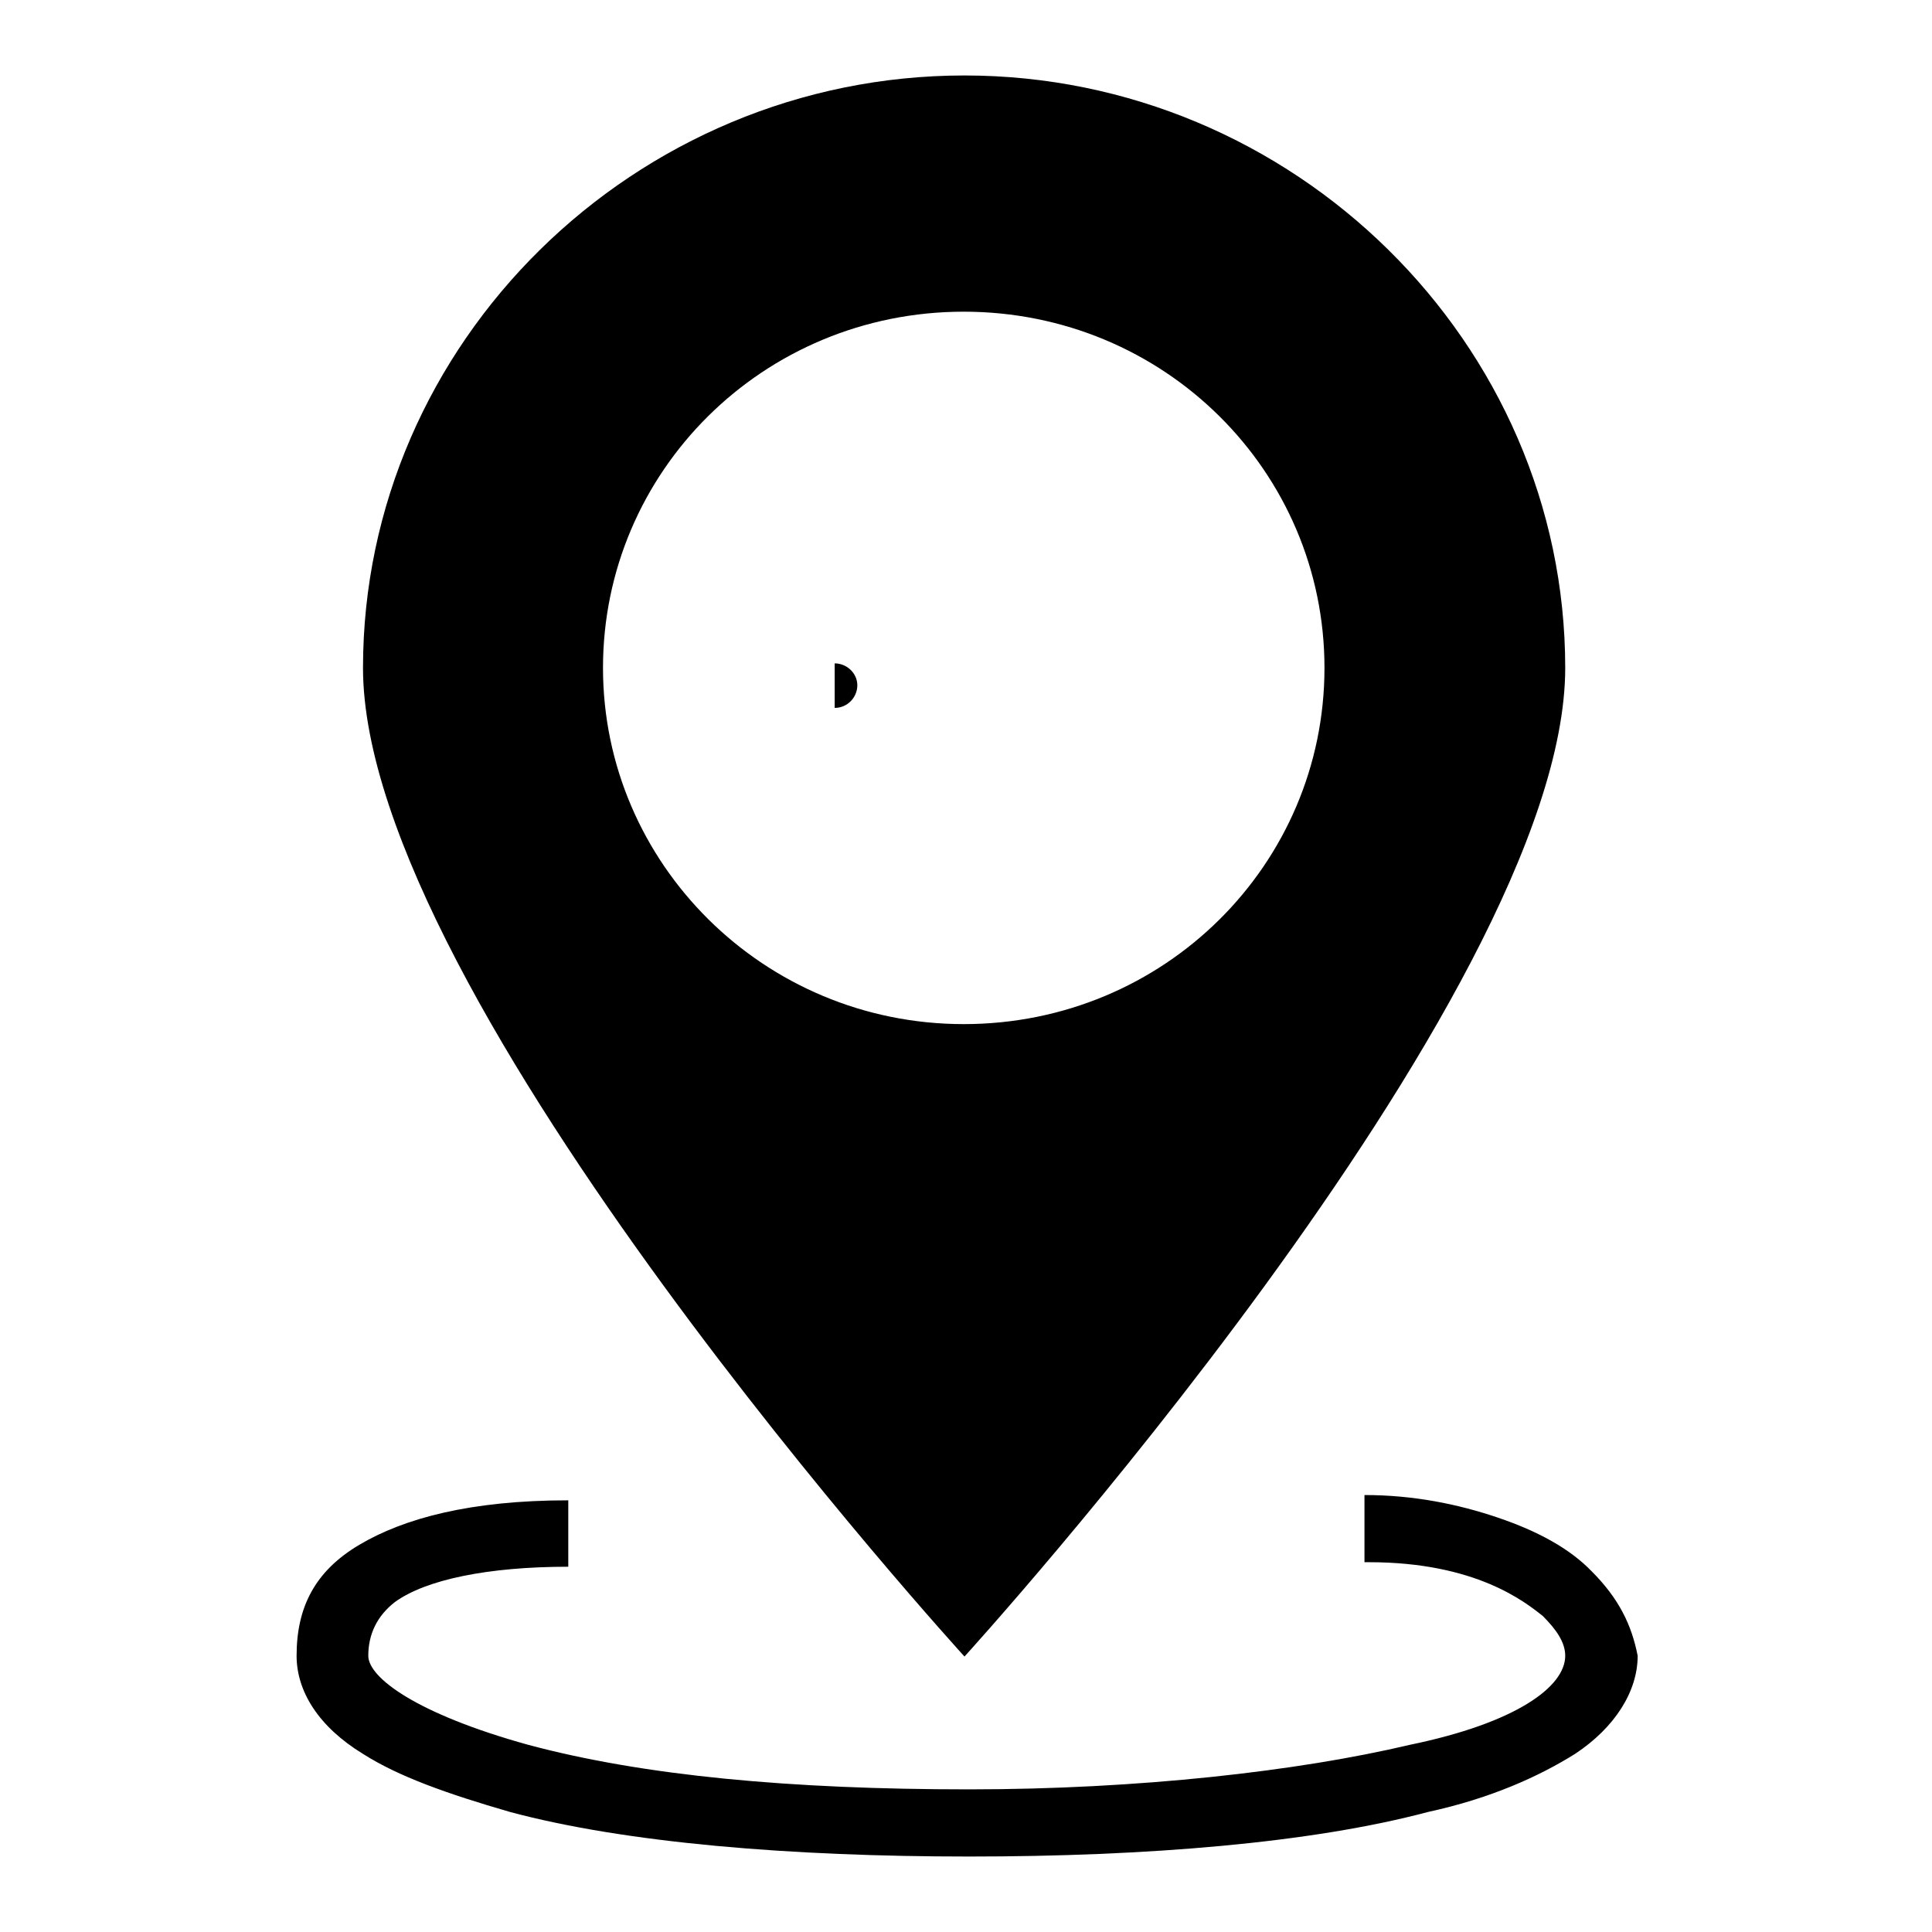 <?xml version="1.0" encoding="utf-8"?>
<!-- Svg Vector Icons : http://www.onlinewebfonts.com/icon -->
<!DOCTYPE svg PUBLIC "-//W3C//DTD SVG 1.1//EN" "http://www.w3.org/Graphics/SVG/1.1/DTD/svg11.dtd">
<svg version="1.1" xmlns="http://www.w3.org/2000/svg" xmlns:xlink="http://www.w3.org/1999/xlink" x="0px" y="0px" viewBox="0 0 256 256" enable-background="new 0 0 256 256" xml:space="preserve">
<g><g><path fill="#000000" d="M207.4,88.5c0-43.1-36-78.5-79.6-78.5c-43.7,0-79.7,35.4-79.7,78.5c0,43.7,79.7,131,79.7,131S207.4,132.1,207.4,88.5z M79.9,88.5c0-26,21.2-47.2,47.8-47.2c26.6,0,47.8,21.2,47.8,47.2c0,26-21.2,47.2-47.8,47.2C101.2,135.7,79.9,114.4,79.9,88.5z"/><path fill="#000000" d="M110.6,87.9c1.6,0,3,1.3,3,2.9c0,1.6-1.3,3-3,3V87.9z"/><path fill="#000000" d="M210.9,208.2c-2.9-3-7.1-5.3-12.4-7.1c-5.3-1.8-11.2-3-17.7-3v8.9h0.6c14.2,0,20.7,5.3,23,7.1c1.8,1.8,3,3.5,3,5.3c0,4.1-6.5,8.9-20.6,11.8c-14.8,3.5-36,5.9-58.4,5.9c-23.6,0-43.1-1.8-58.4-5.9c-14.8-4.1-21.2-8.9-21.2-11.8c0-2.9,1.2-5.3,3.5-7.1c4.1-3,12.4-4.7,23-4.7v-8.8c-13,0-21.8,2.4-27.7,5.9c-5.9,3.5-8.3,8.3-8.3,14.7c0,4.7,2.9,9.4,8.8,13c4.7,3,11.2,5.3,19.5,7.7c15.3,4.1,37.2,5.9,60.8,5.9s45.4-1.8,60.8-5.9c8.3-1.8,14.7-4.7,19.5-7.7c5.3-3.5,8.3-8.3,8.3-13C216.2,215.3,214.5,211.8,210.9,208.2z"/></g></g>
</svg>
